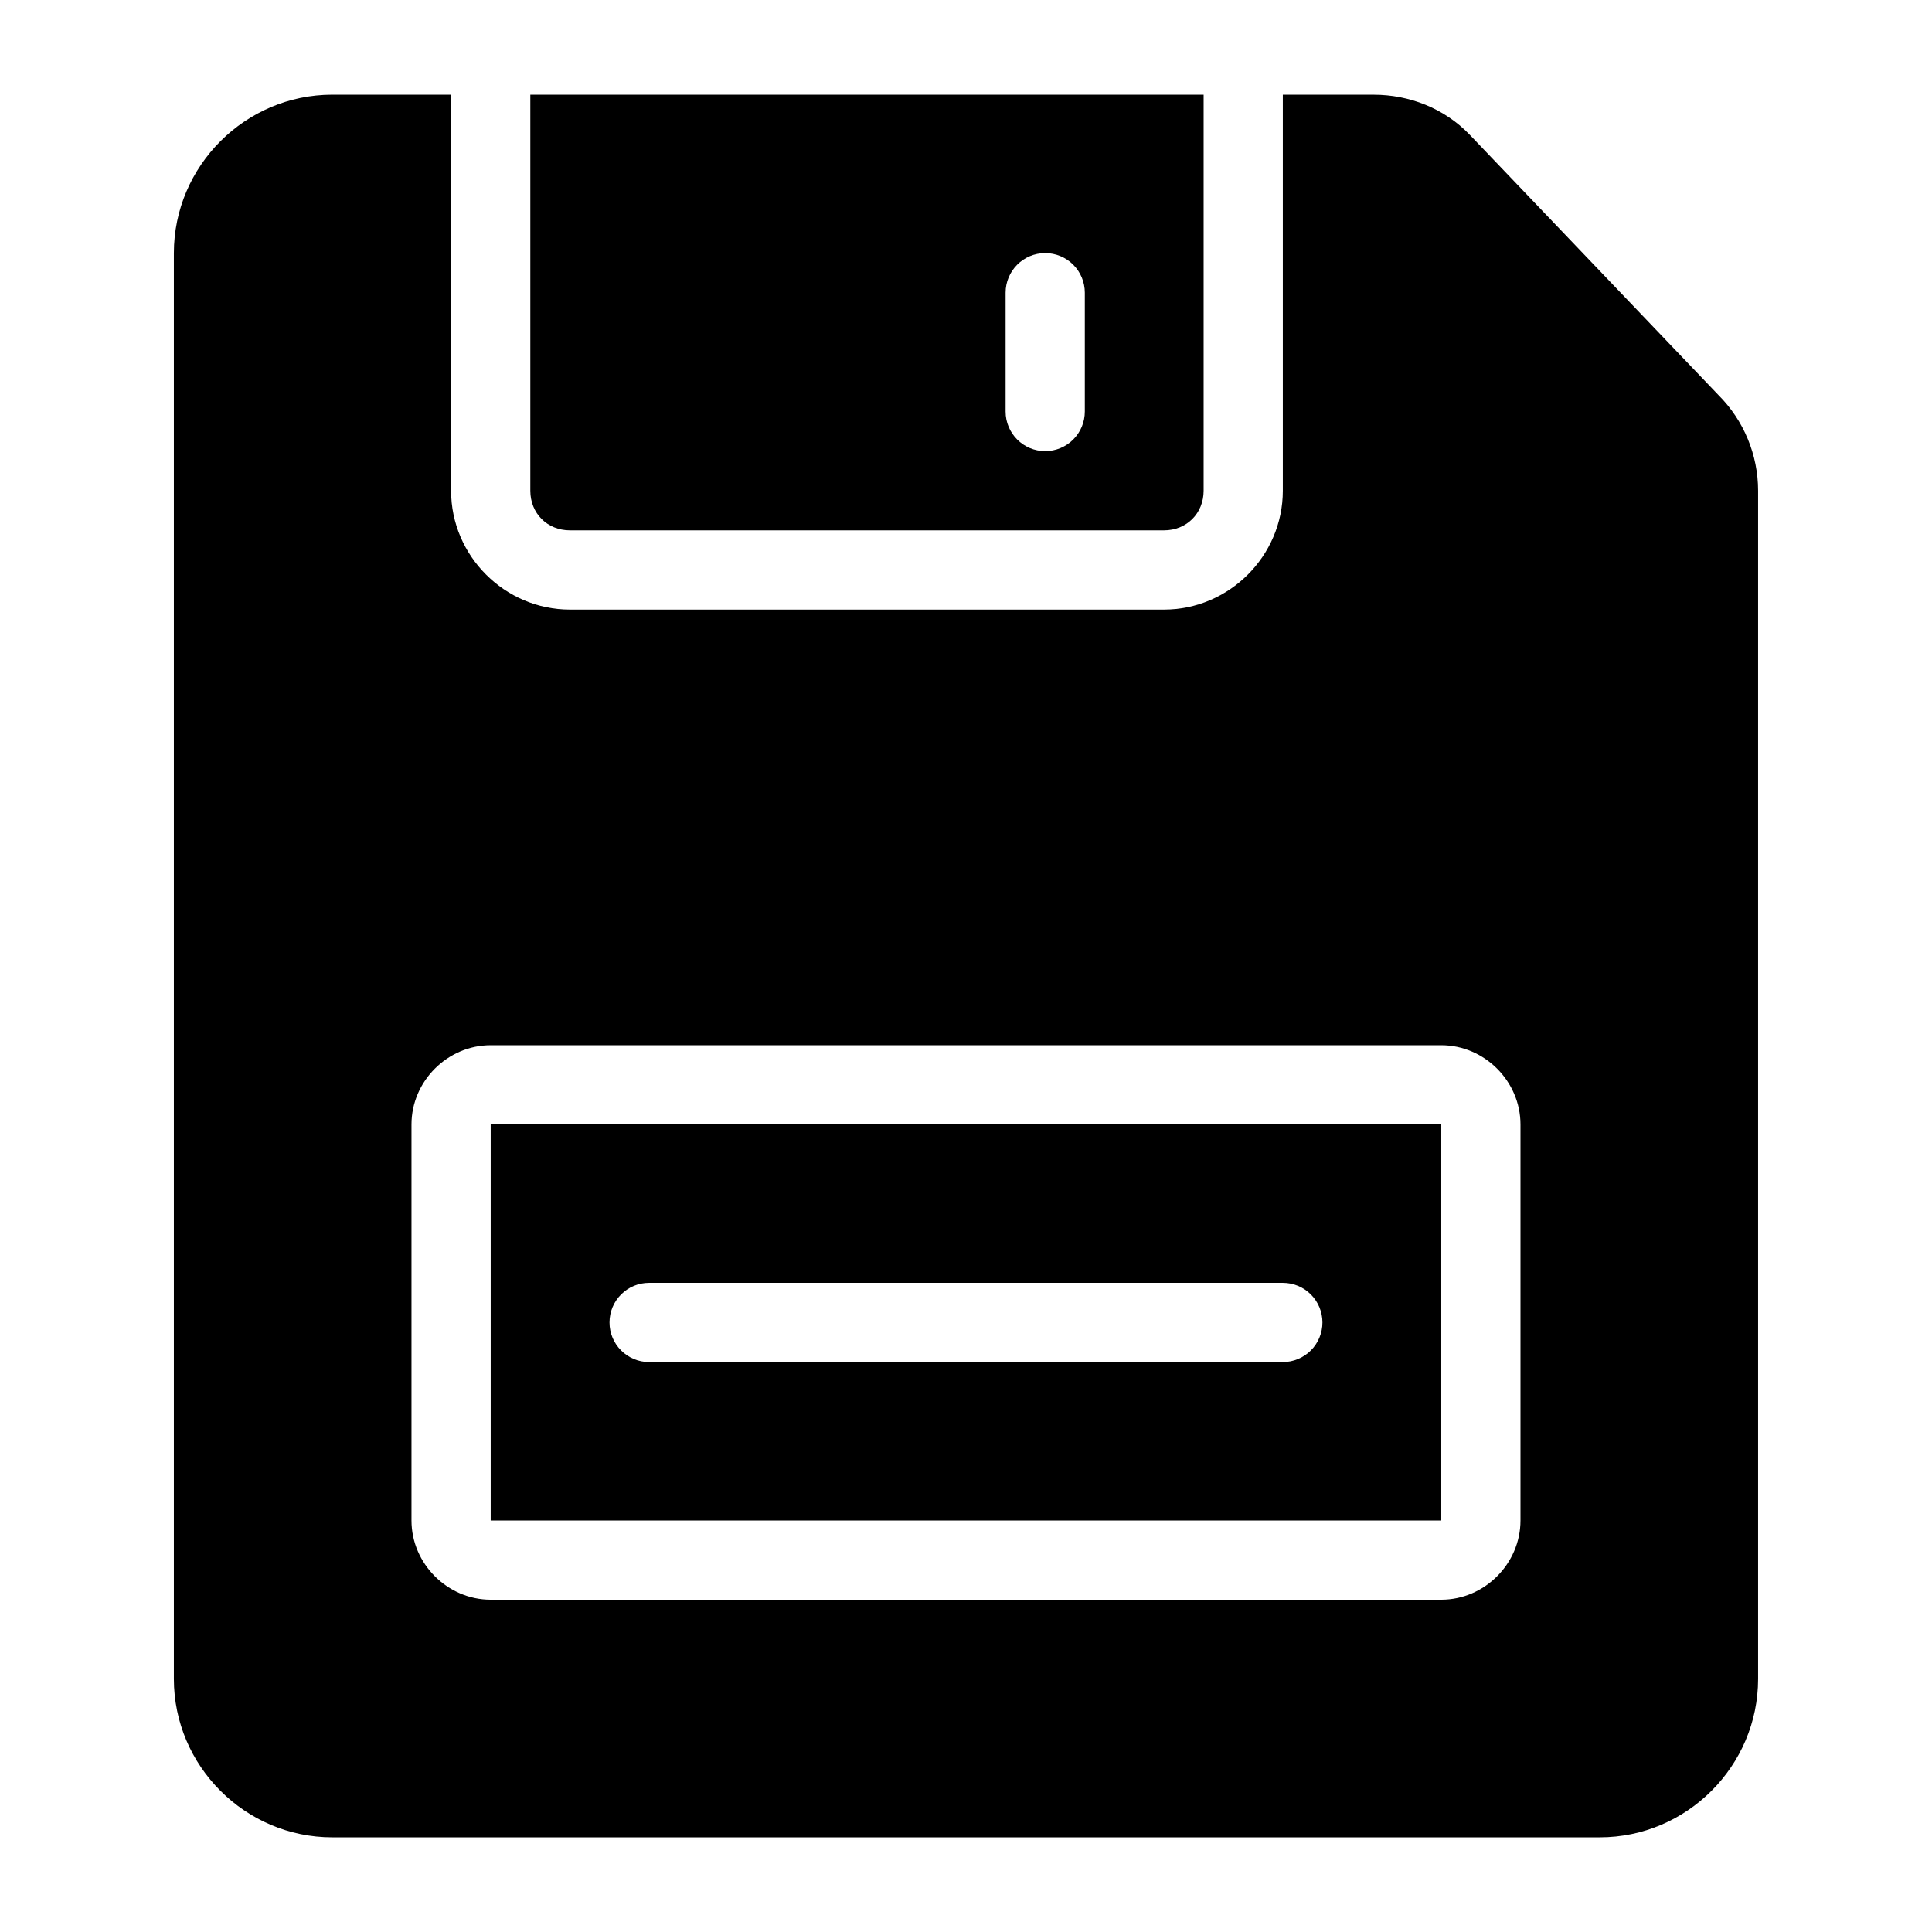 <?xml version="1.0" encoding="UTF-8"?>
<!-- Uploaded to: ICON Repo, www.svgrepo.com, Generator: ICON Repo Mixer Tools -->
<svg fill="#000000" width="800px" height="800px" version="1.1" viewBox="144 144 512 512" xmlns="http://www.w3.org/2000/svg">
 <path d="m232.06 169.09c-23.078 0-41.984 18.906-41.984 41.984v377.86c0 23.078 18.906 41.984 41.984 41.984h335.87c23.078 0 41.984-18.906 41.984-41.984v-314.88c0-9.5-3.777-18.621-10.496-25.34l-65.887-68.961c-6.777-7.09-16.113-10.656-25.5-10.656h-24.07v104.96c0 17.262-14.227 31.488-31.488 31.488h-157.44c-17.262 0-31.488-14.227-31.488-31.488v-104.96zm52.48 0v104.96c0 5.996 4.5 10.496 10.496 10.496h157.44c5.996 0 10.496-4.5 10.496-10.496v-104.96zm136.45 41.984c2.781 0 5.453 1.105 7.422 3.074s3.074 4.637 3.074 7.422v31.488c0 2.785-1.105 5.453-3.074 7.422s-4.641 3.074-7.422 3.074c-5.797 0-10.496-4.699-10.496-10.496v-31.488c0-5.797 4.699-10.496 10.496-10.496zm-146.95 209.92h251.91c11.449 0 20.992 9.543 20.992 20.992v104.96c0 11.449-9.543 20.992-20.992 20.992h-251.91c-11.449 0-20.992-9.543-20.992-20.992v-104.96c0-11.449 9.543-20.992 20.992-20.992zm0 20.992v104.96h251.91v-104.96zm41.984 41.984h167.94c2.781 0 5.453 1.105 7.422 3.074 1.965 1.965 3.074 4.637 3.074 7.422 0 2.781-1.109 5.453-3.074 7.422-1.969 1.965-4.641 3.074-7.422 3.074h-167.94c-5.797 0-10.496-4.699-10.496-10.496s4.699-10.496 10.496-10.496z"/>
</svg>
